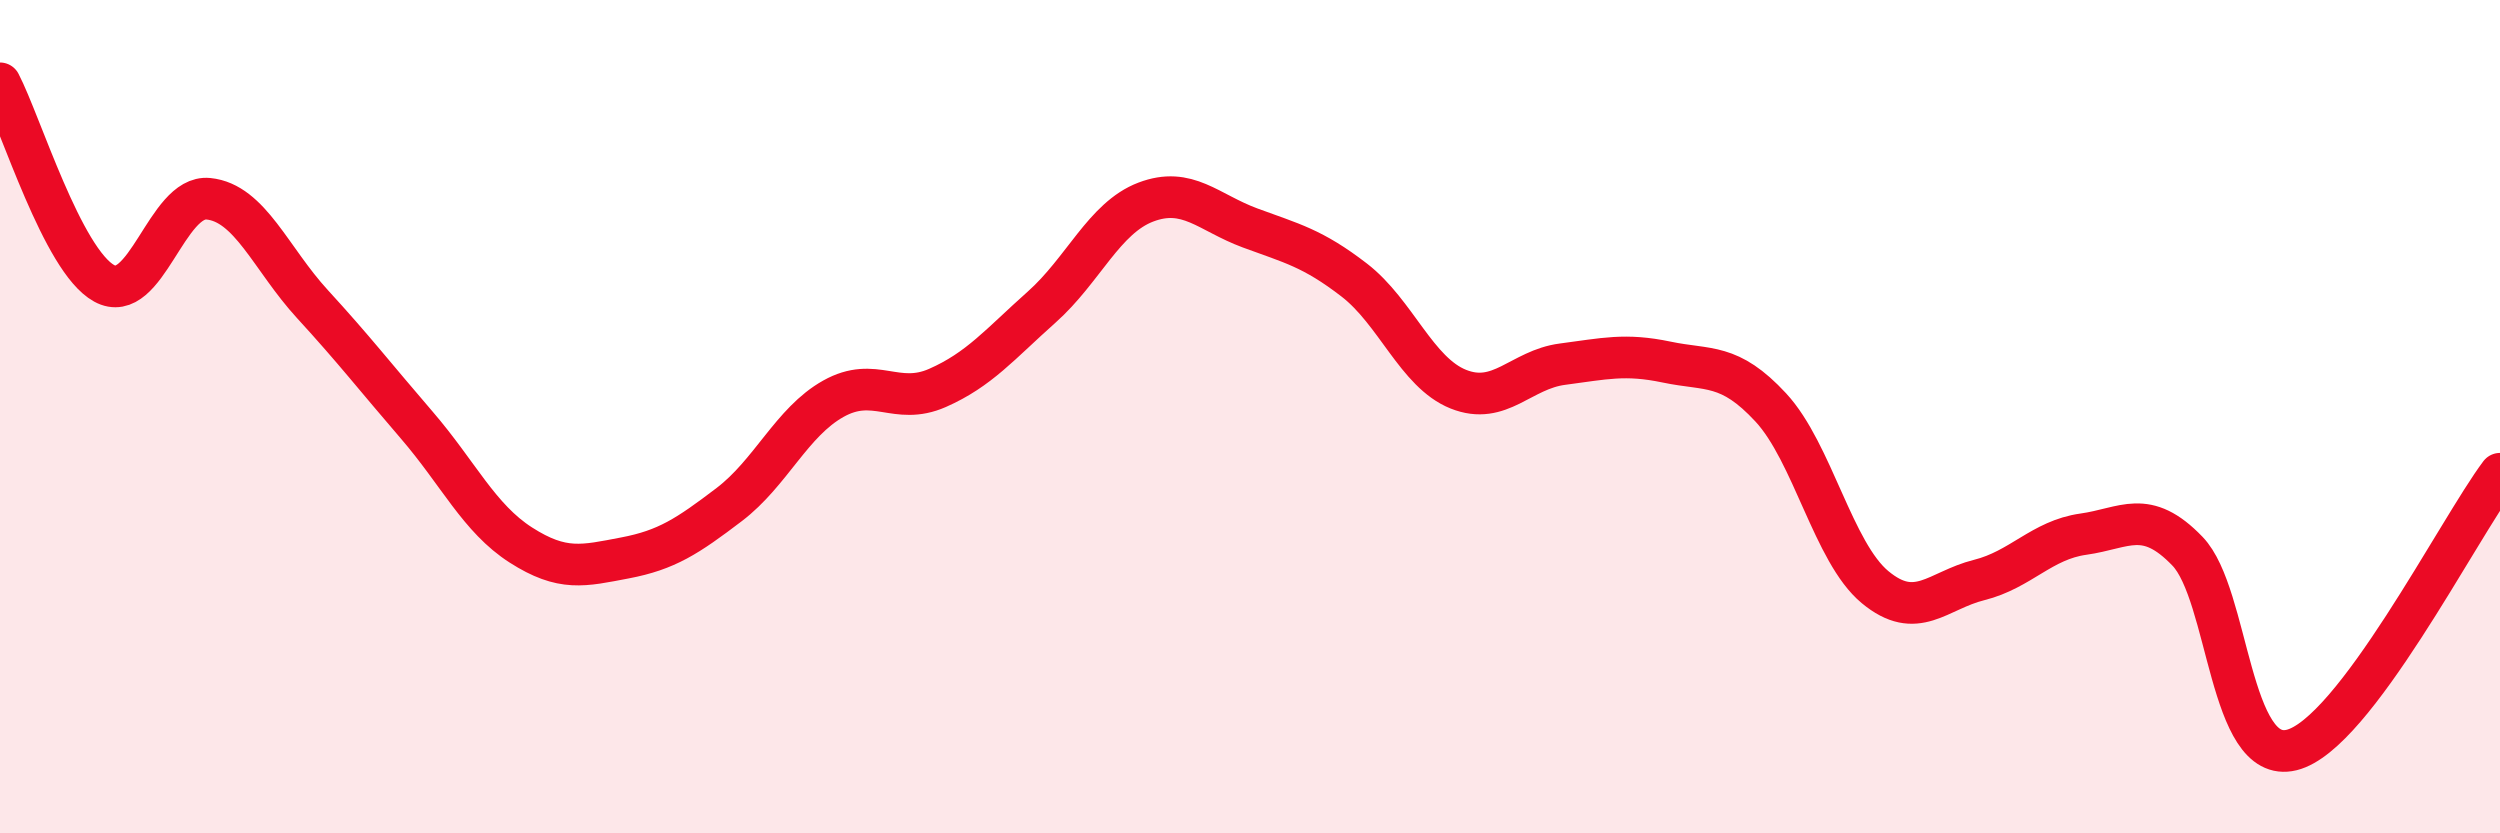 
    <svg width="60" height="20" viewBox="0 0 60 20" xmlns="http://www.w3.org/2000/svg">
      <path
        d="M 0,2 C 0.5,2.96 1.5,6.25 2.5,6.8 C 3.5,7.35 4,4.67 5,4.77 C 6,4.87 6.5,6.21 7.5,7.3 C 8.5,8.39 9,9.04 10,10.2 C 11,11.36 11.5,12.44 12.5,13.08 C 13.5,13.72 14,13.58 15,13.39 C 16,13.2 16.5,12.87 17.5,12.11 C 18.5,11.35 19,10.13 20,9.57 C 21,9.01 21.5,9.75 22.5,9.31 C 23.5,8.87 24,8.26 25,7.37 C 26,6.48 26.5,5.23 27.5,4.85 C 28.5,4.47 29,5.1 30,5.47 C 31,5.84 31.5,5.95 32.5,6.72 C 33.5,7.49 34,8.94 35,9.34 C 36,9.74 36.5,8.87 37.5,8.74 C 38.5,8.61 39,8.48 40,8.69 C 41,8.9 41.5,8.7 42.5,9.78 C 43.5,10.86 44,13.26 45,14.09 C 46,14.92 46.5,14.17 47.5,13.92 C 48.5,13.67 49,12.96 50,12.82 C 51,12.68 51.5,12.19 52.5,13.23 C 53.5,14.27 53.5,18.37 55,18 C 56.5,17.63 59,12.7 60,11.37L60 20L0 20Z"
        fill="#EB0A25"
        opacity="0.1"
        stroke-linecap="round"
        stroke-linejoin="round"
      />
      <path
        d="M 0,2 C 0.5,2.96 1.5,6.25 2.5,6.8 C 3.5,7.35 4,4.67 5,4.77 C 6,4.87 6.5,6.21 7.5,7.3 C 8.5,8.39 9,9.04 10,10.2 C 11,11.36 11.5,12.44 12.5,13.08 C 13.5,13.72 14,13.58 15,13.39 C 16,13.2 16.5,12.87 17.5,12.11 C 18.5,11.35 19,10.13 20,9.57 C 21,9.01 21.5,9.75 22.5,9.31 C 23.5,8.87 24,8.26 25,7.37 C 26,6.48 26.5,5.23 27.5,4.85 C 28.5,4.47 29,5.1 30,5.47 C 31,5.84 31.5,5.95 32.5,6.72 C 33.5,7.49 34,8.94 35,9.34 C 36,9.74 36.5,8.87 37.5,8.74 C 38.5,8.61 39,8.48 40,8.69 C 41,8.9 41.5,8.7 42.5,9.78 C 43.5,10.86 44,13.26 45,14.09 C 46,14.92 46.5,14.17 47.5,13.92 C 48.5,13.67 49,12.96 50,12.82 C 51,12.68 51.5,12.19 52.5,13.23 C 53.5,14.27 53.5,18.37 55,18 C 56.5,17.63 59,12.7 60,11.37"
        stroke="#EB0A25"
        stroke-width="1"
        fill="none"
        stroke-linecap="round"
        stroke-linejoin="round"
      />
    </svg>
  